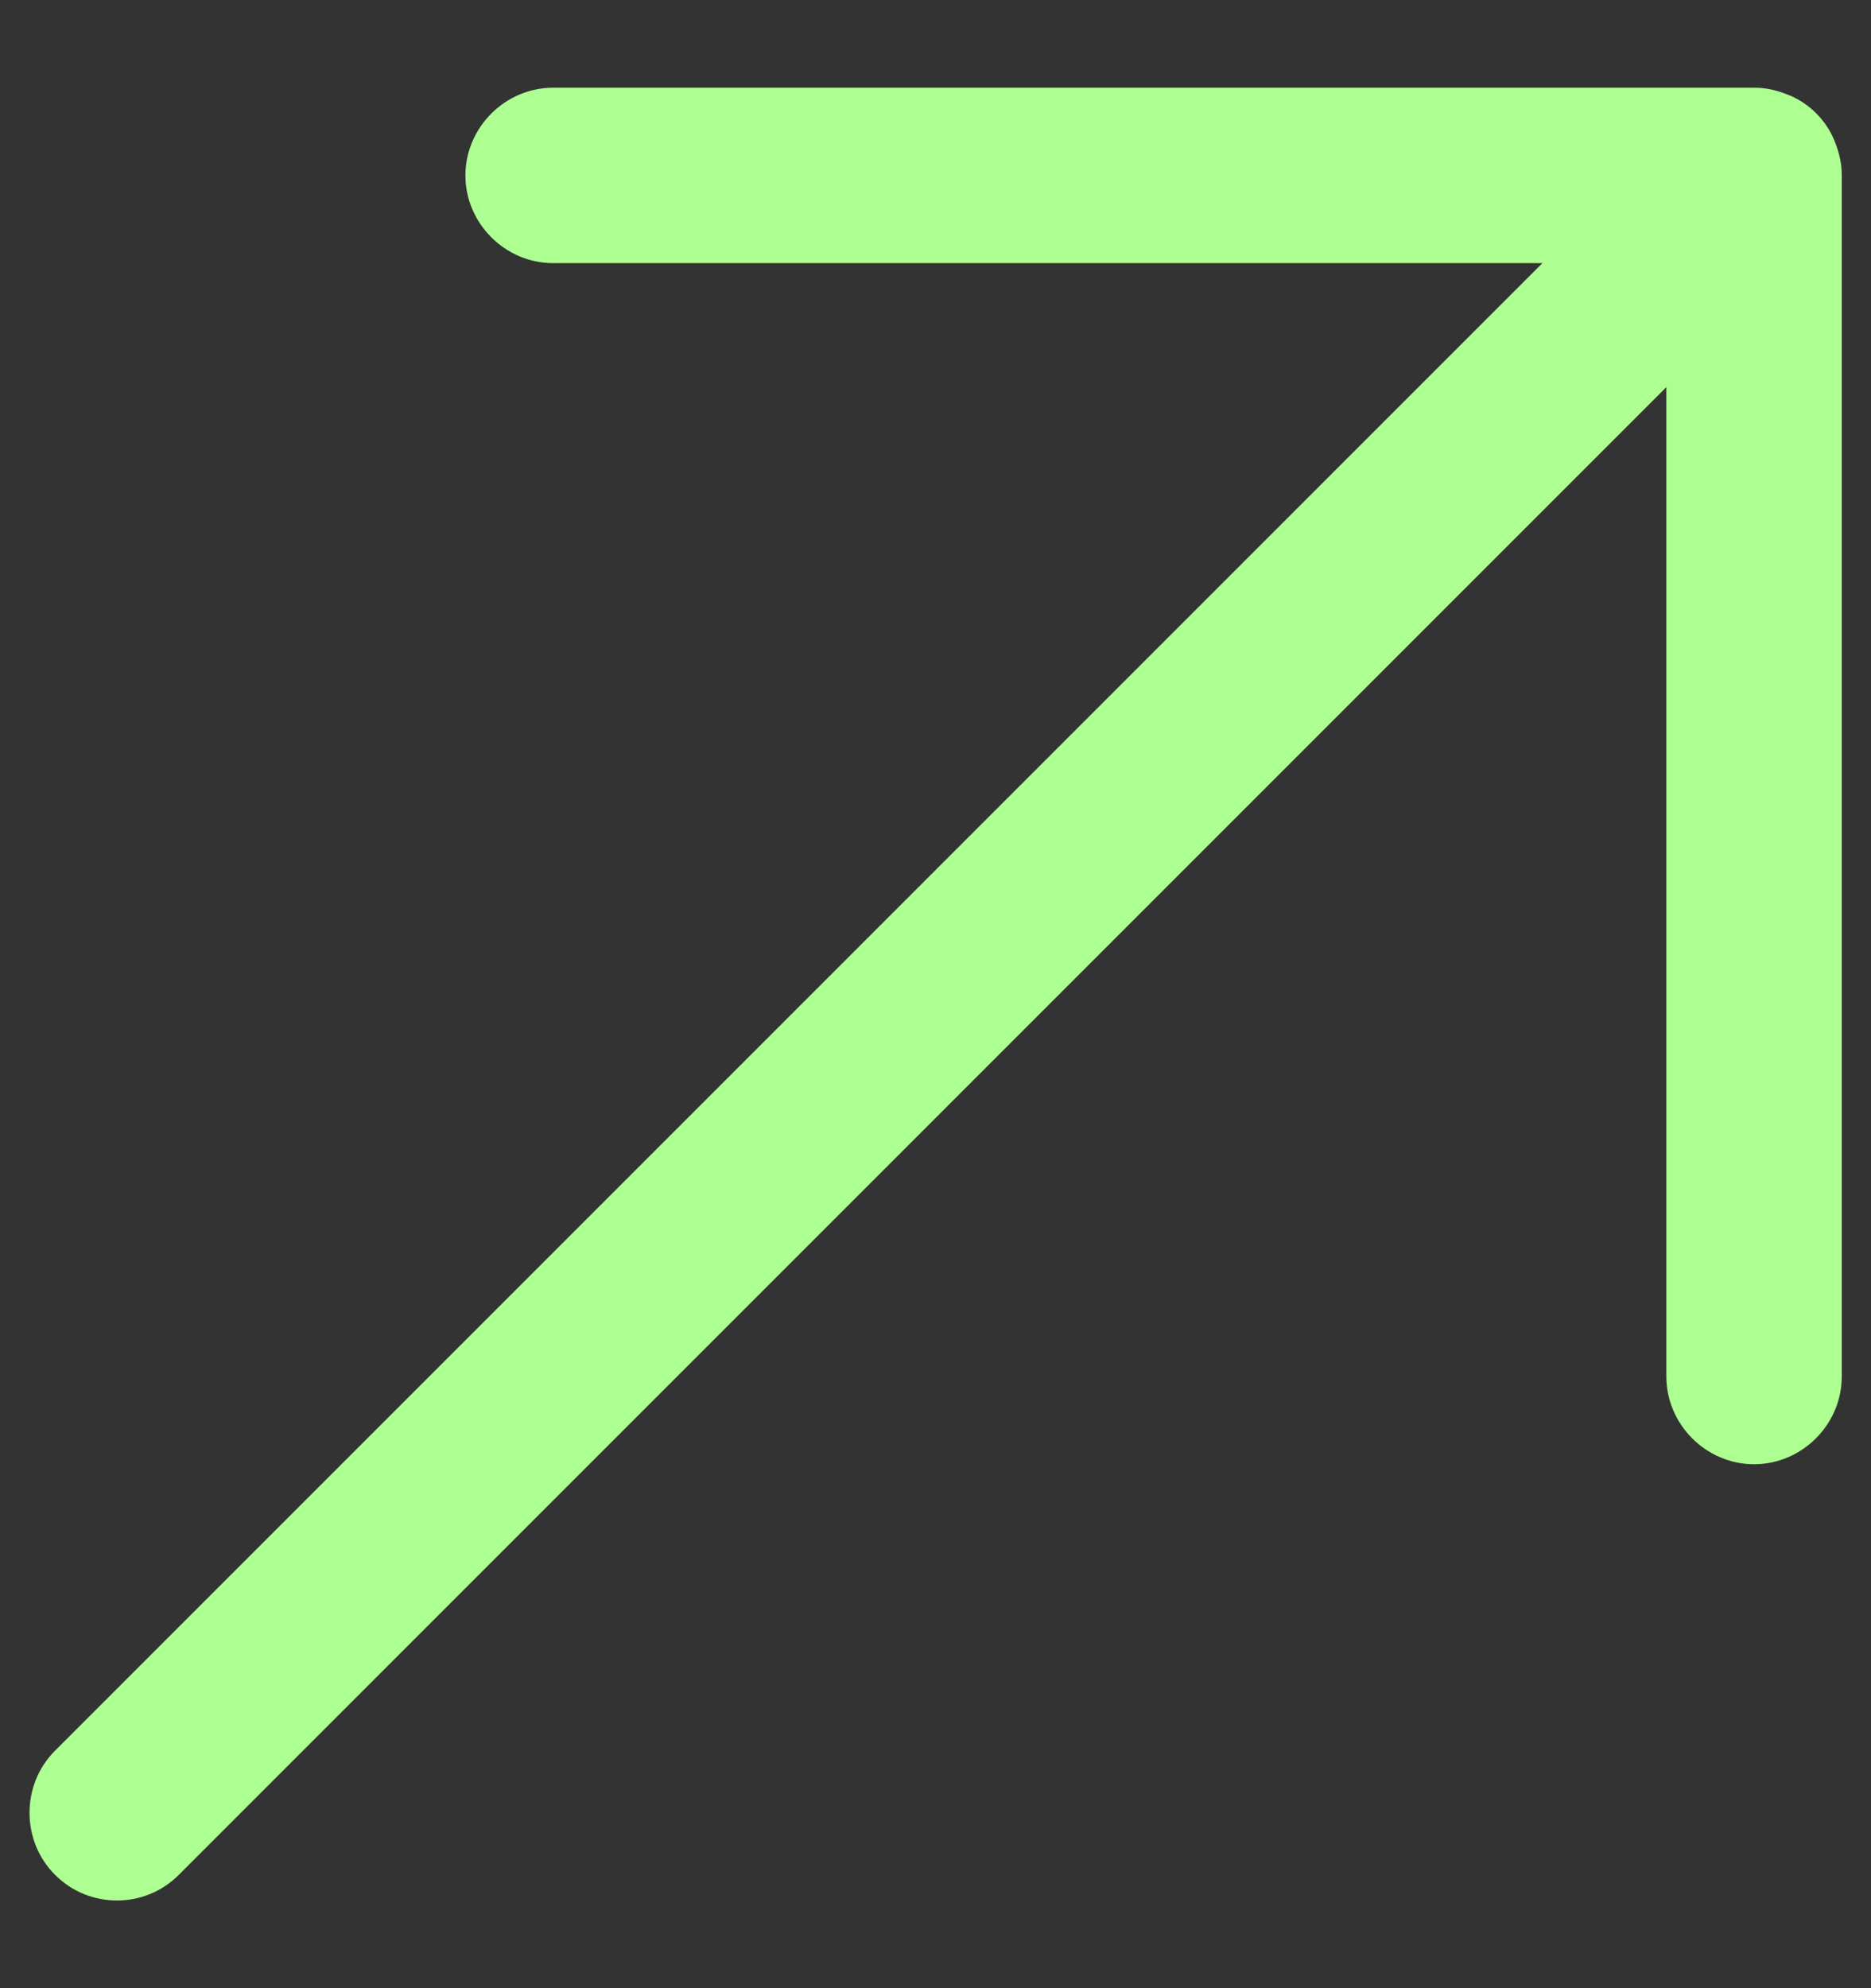 <svg width="16" height="17" viewBox="0 0 16 17" fill="none" xmlns="http://www.w3.org/2000/svg">
<rect x="0" y="0" width="16" height="17" fill="#333333" stroke="none"/>
<path d="M15 12.52C14.59 12.52 14.25 12.18 14.25 11.77V3.31L1.53 16.03C1.38 16.18 1.19 16.25 1 16.25C0.81 16.25 0.62 16.18 0.47 16.03C0.18 15.74 0.18 15.26 0.47 14.97L13.19 2.25H4.73C4.32 2.25 3.98 1.91 3.98 1.5C3.98 1.09 4.32 0.75 4.73 0.75H15C15.1 0.75 15.19 0.77 15.29 0.81C15.47 0.88 15.62 1.03 15.69 1.21C15.73 1.31 15.75 1.4 15.75 1.5V11.77C15.75 12.18 15.41 12.52 15 12.52Z" fill="#AEFF92"/>
</svg>
